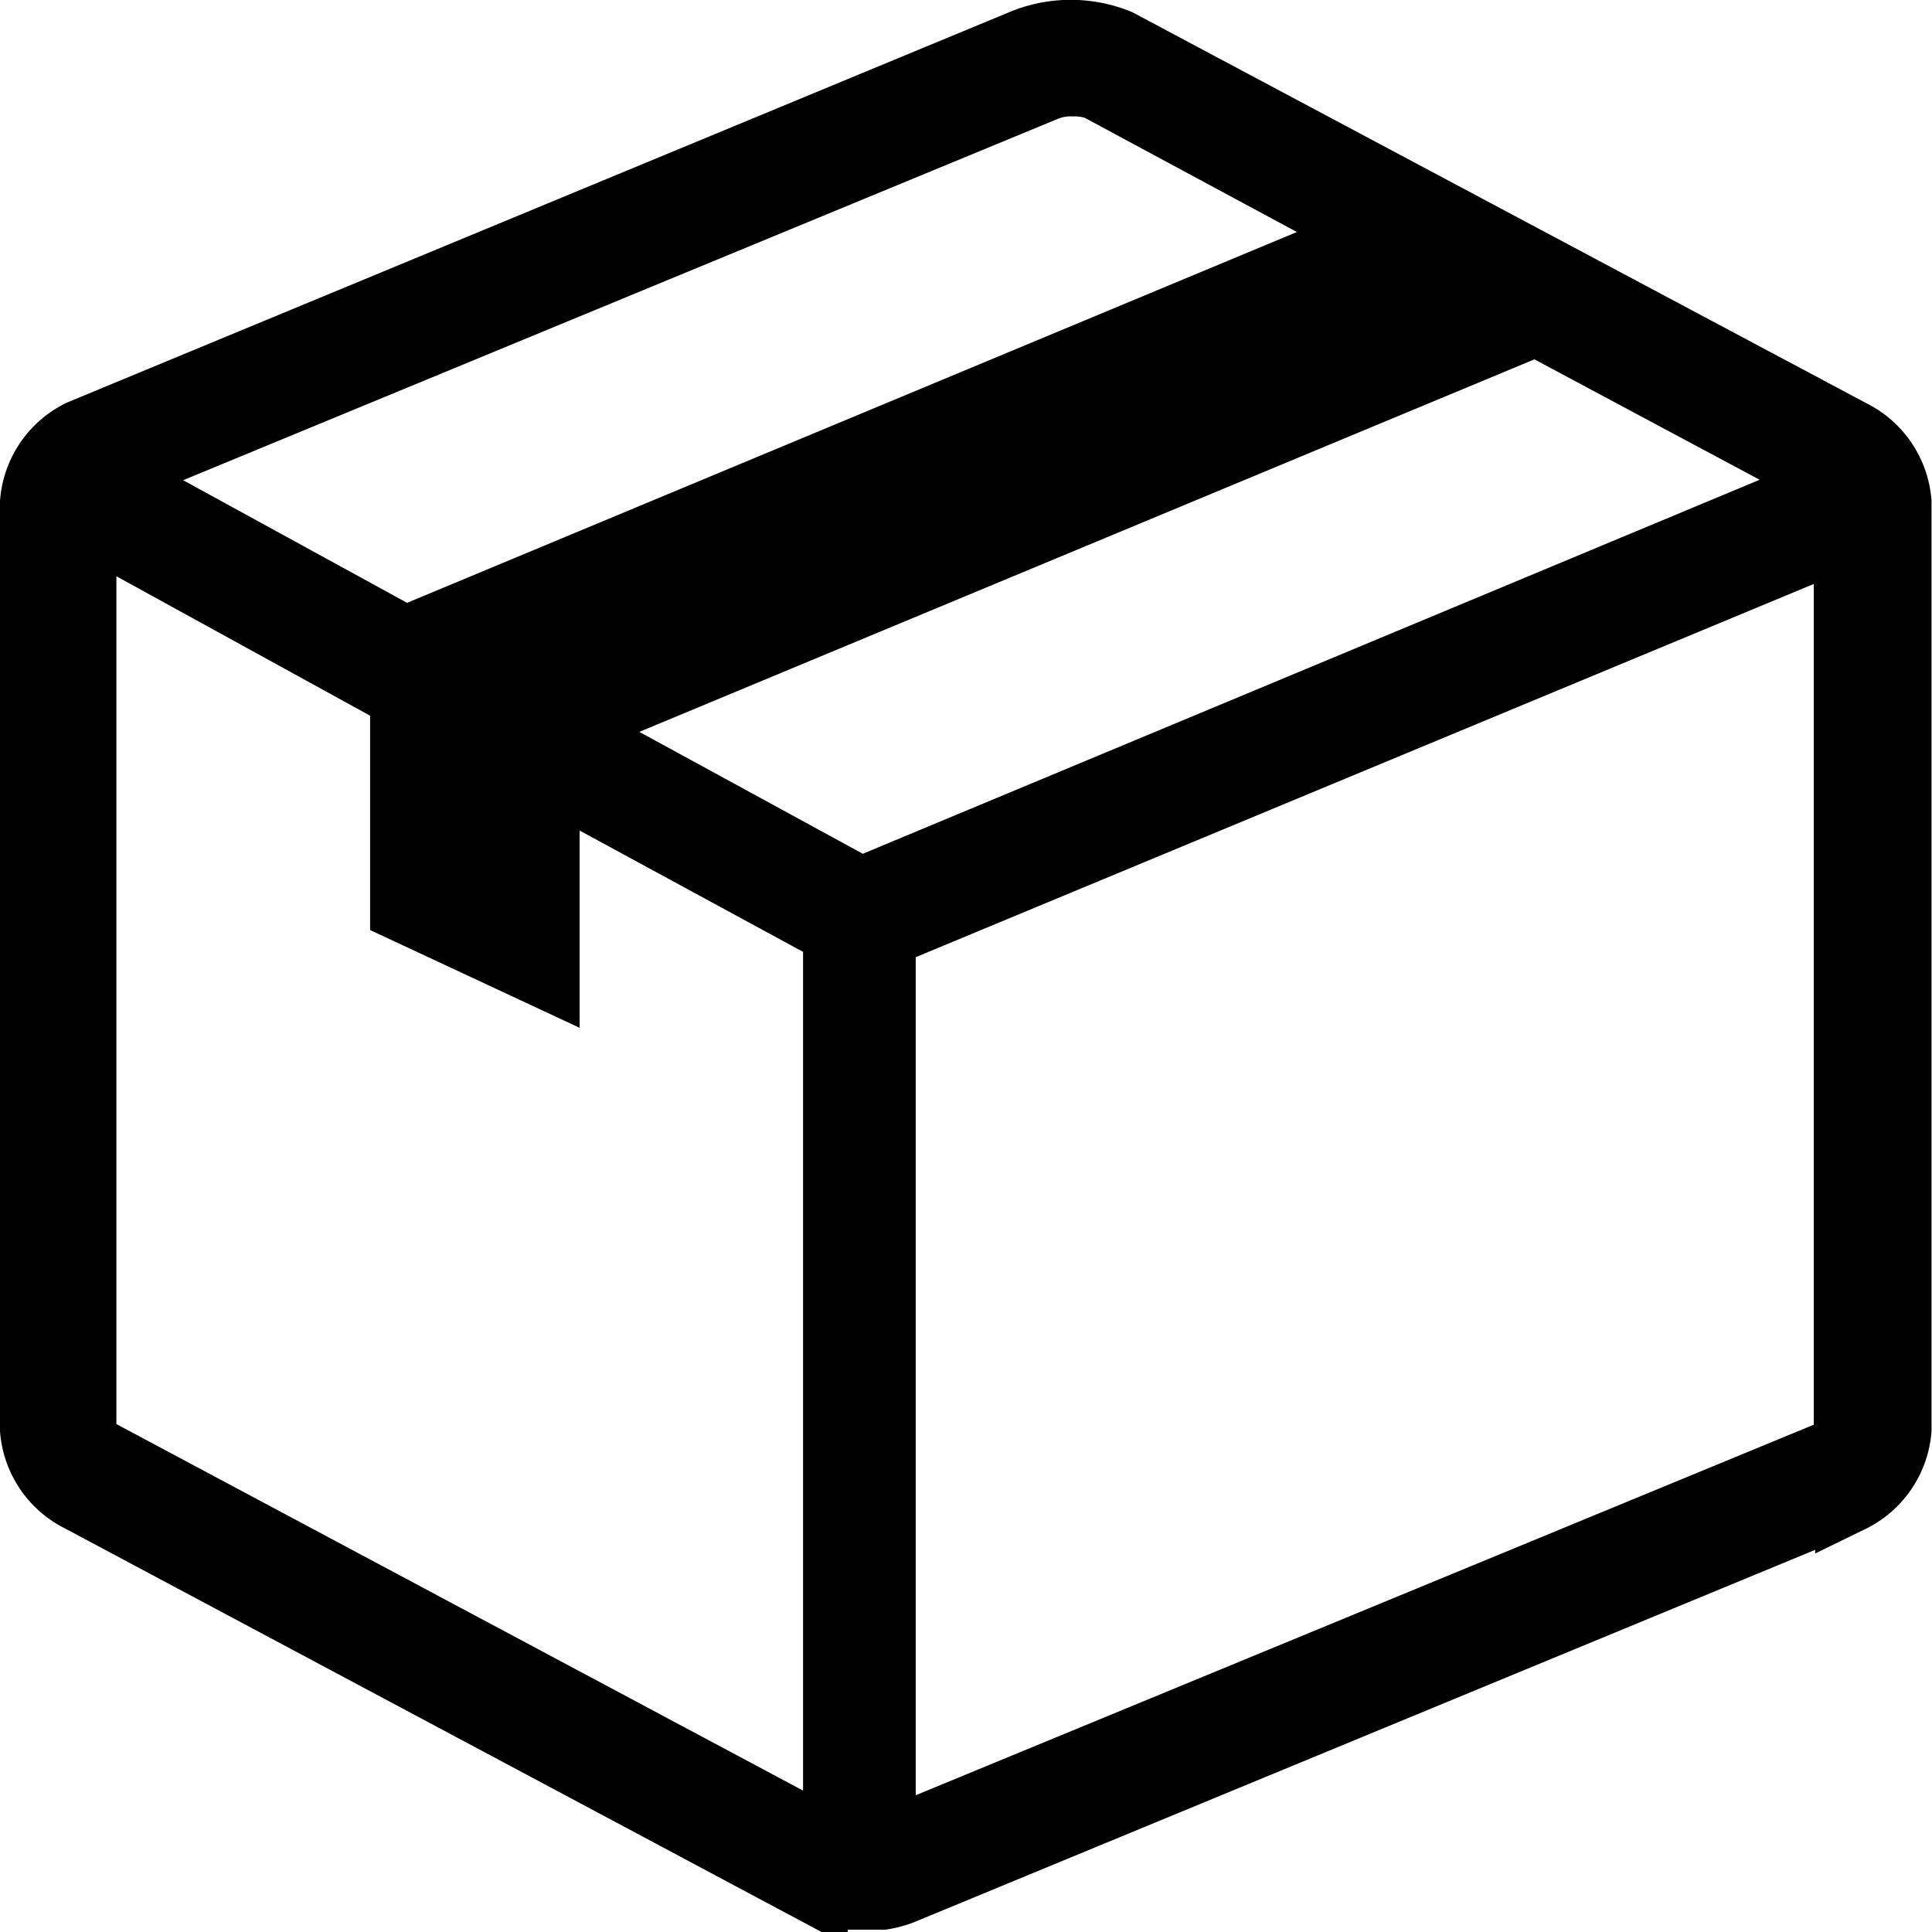 <svg xmlns="http://www.w3.org/2000/svg" viewBox="0 0 41.5 41.5"><defs><style>.cls-1{stroke:#000;stroke-miterlimit:10;stroke-width:1.5px;}</style></defs><title>personal</title><g id="Layer_2" data-name="Layer 2"><g id="Layer_1-2" data-name="Layer 1"><path class="cls-1" d="M39.75,9.33,24,.94a2.68,2.68,0,0,0-2,0L1.75,9.33a1.79,1.79,0,0,0-1,1.46V30.71a1.79,1.79,0,0,0,1,1.46l15.71,8.38a2,2,0,0,0,.5.15v0h1v0a2,2,0,0,0,.5-.15l20.28-8.38a1.79,1.79,0,0,0,1-1.46V10.79A1.79,1.79,0,0,0,39.75,9.33Zm-.45.89h0a.71.71,0,0,1,.22.18L18.49,19.17,12,15.63l21-8.74,6.21,3.32ZM22.46,1.85a1.48,1.48,0,0,1,.58-.1,1.53,1.53,0,0,1,.56.09l6,3.23L8.7,13.78v0L2.2,10.22ZM17.9,39.66,2.22,31.29H2.17a.84.84,0,0,1-.42-.56V11.11L8.7,14.93V19.5l3,1.4V16.58L18,20V39.68Zm21.46-8.41L19,39.65l-.08,0V20.06l20.79-8.64v19.3A.84.84,0,0,1,39.37,31.25Z"/></g></g></svg>